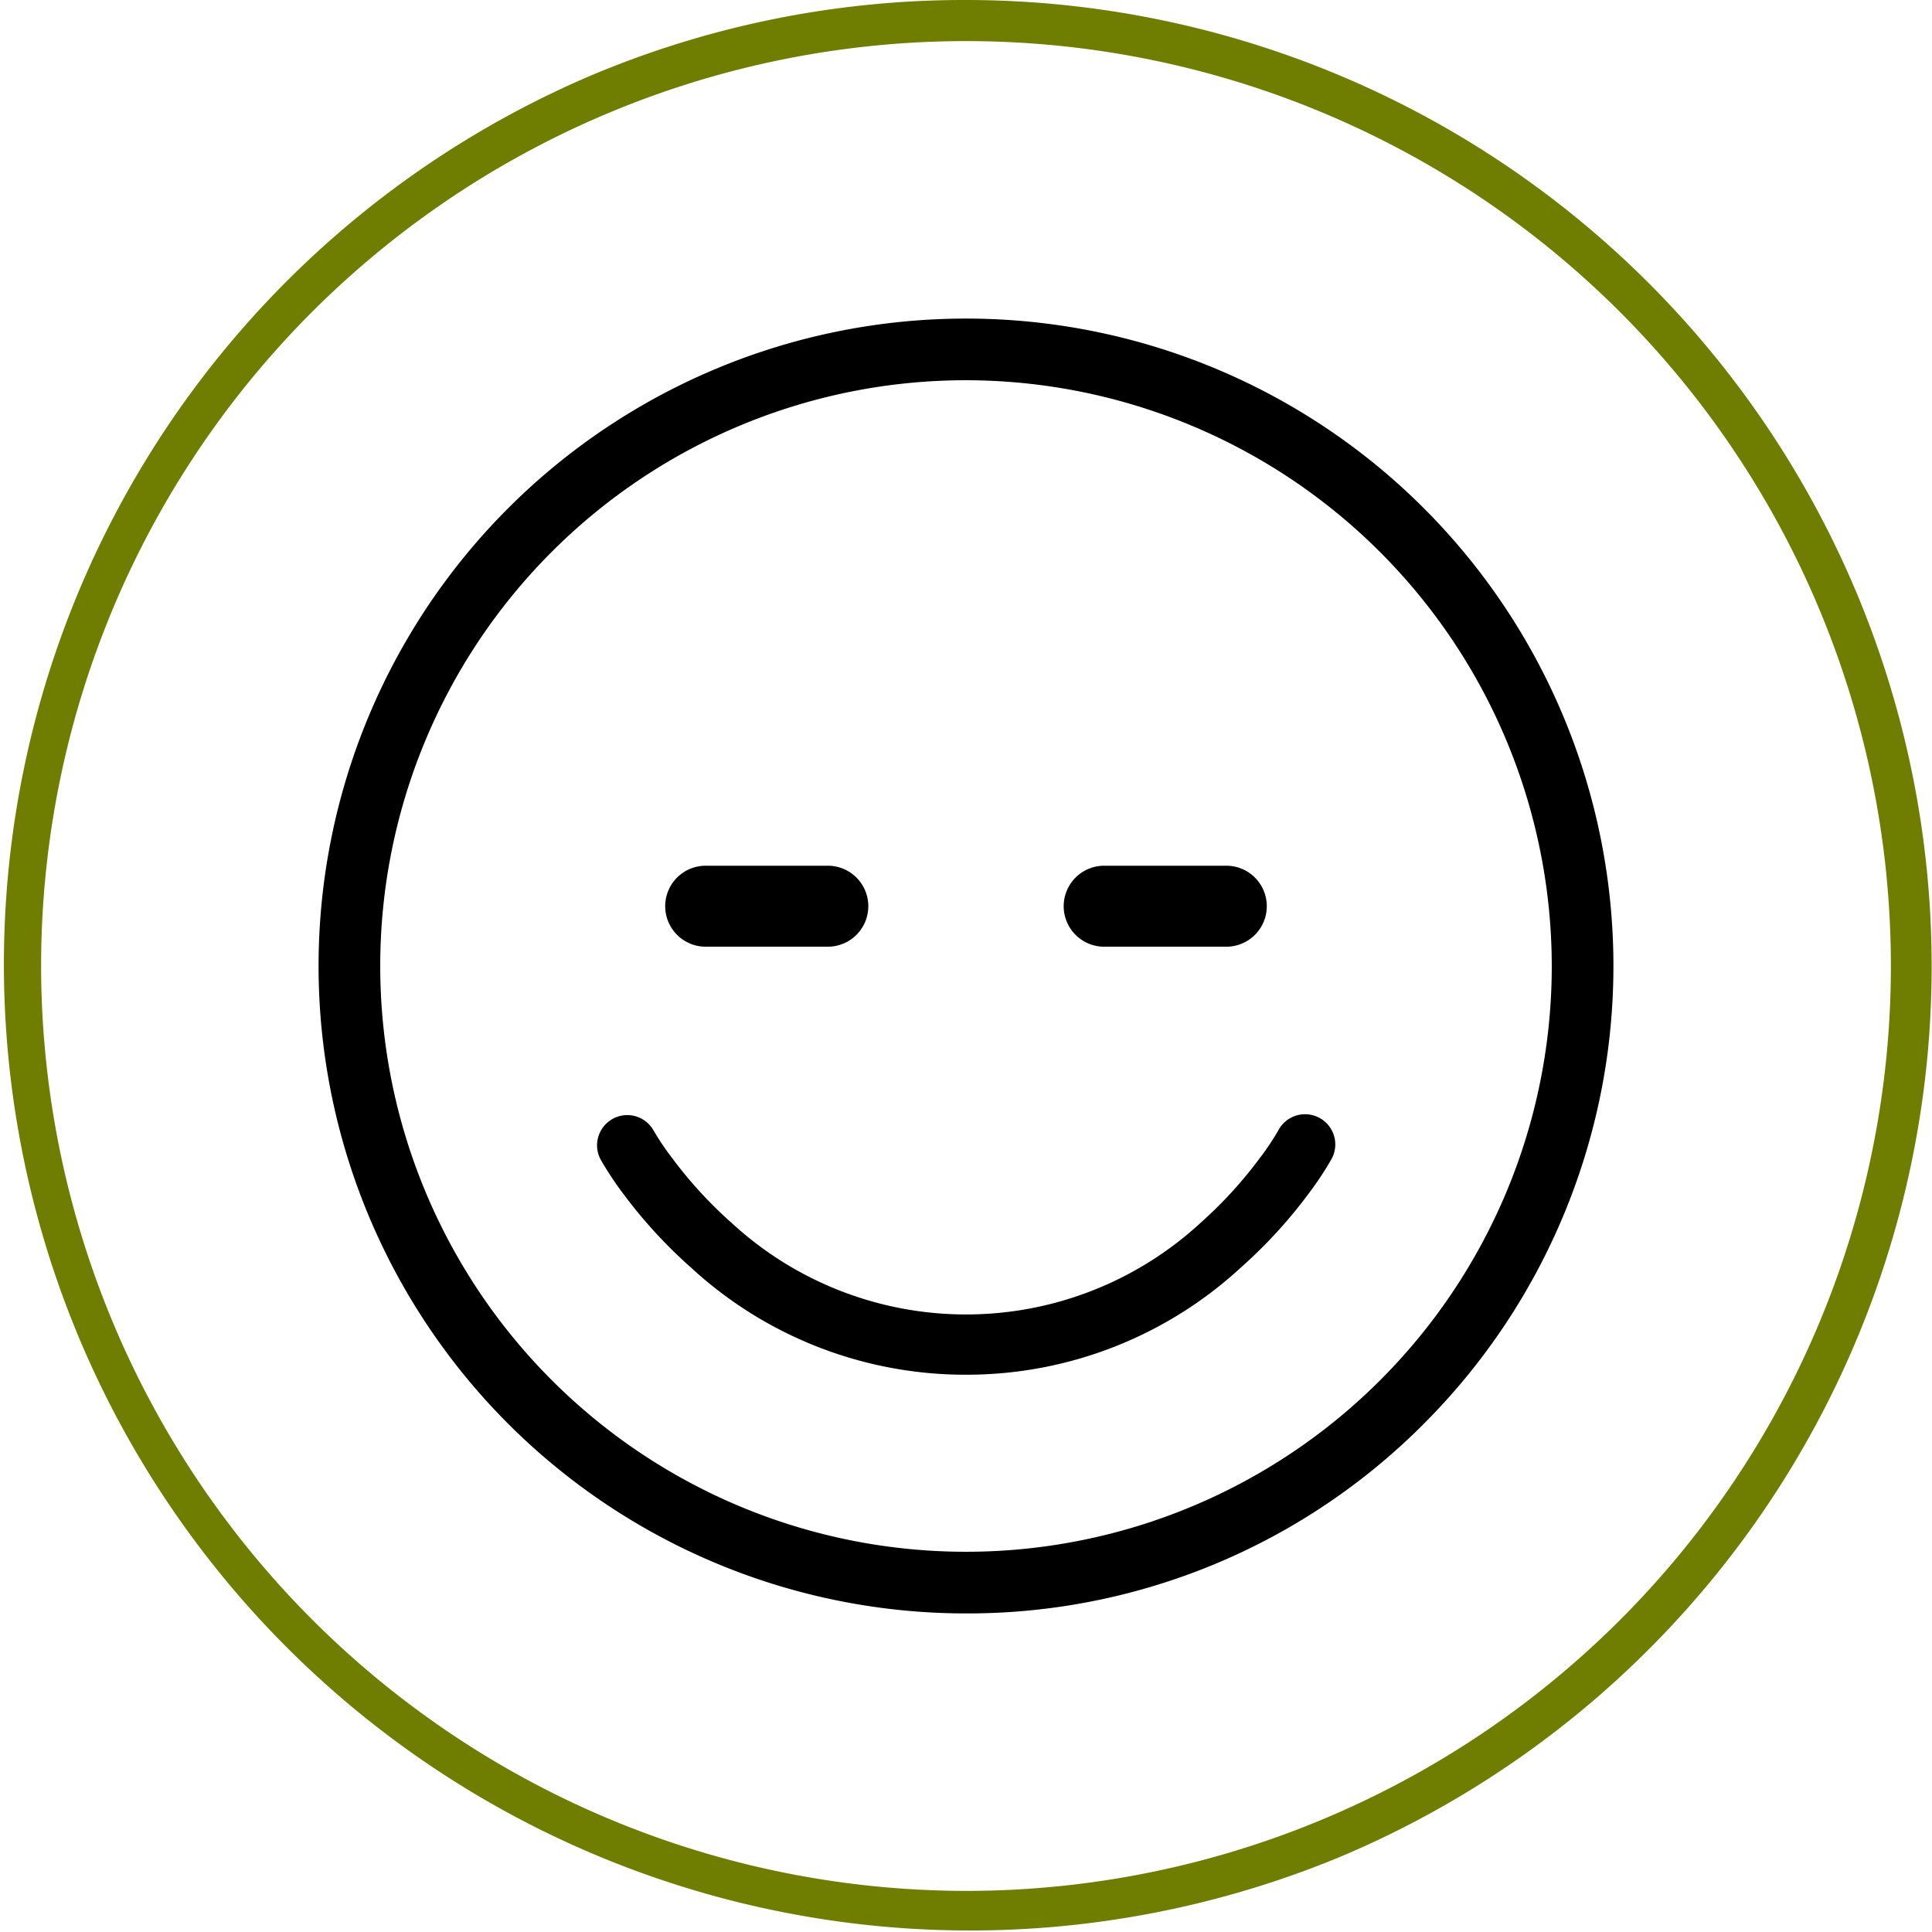 <?xml version="1.0" encoding="UTF-8"?> <svg xmlns="http://www.w3.org/2000/svg" width="47" height="47" viewBox="0 0 47 47"><g transform="translate(0.5 0.5)"><path d="M23-.5a23.506,23.506,0,0,1,9.147,45.153A23.506,23.506,0,0,1,13.853,1.347,23.353,23.353,0,0,1,23-.5Zm0,46A22.5,22.5,0,1,0,.5,23,22.525,22.525,0,0,0,23,45.5Z" fill="#6f7e00"></path><g transform="translate(8 8)"><path d="M15,30.75A15.75,15.75,0,0,1,3.863,3.863,15.75,15.75,0,1,1,26.137,26.137,15.647,15.647,0,0,1,15,30.75Zm0-30A14.25,14.25,0,1,0,29.25,15,14.266,14.266,0,0,0,15,.75Z"></path><path d="M.485.969A.485.485,0,0,1,.485,0H3.393a.485.485,0,1,1,0,.969Z" transform="translate(8.214 13.061)"></path><path d="M3.393,1.469H.485A.985.985,0,1,1,.485-.5H3.393a.985.985,0,1,1,0,1.969Z" transform="translate(8.214 13.061)"></path><path d="M.485.969A.485.485,0,0,1,.485,0H3.393a.485.485,0,1,1,0,.969Z" transform="translate(17.908 13.061)"></path><path d="M3.393,1.469H.485A.985.985,0,1,1,.485-.5H3.393a.985.985,0,1,1,0,1.969Z" transform="translate(17.908 13.061)"></path><path d="M.6,1.532A11.568,11.568,0,0,0,2.2,3.271,9.622,9.622,0,0,0,8.725,5.816,9.622,9.622,0,0,0,15.25,3.271a11.568,11.568,0,0,0,1.6-1.739,7.782,7.782,0,0,0,.541-.812A.485.485,0,1,0,16.54.25a6.9,6.9,0,0,1-.471.7,10.605,10.605,0,0,1-1.463,1.593,8.664,8.664,0,0,1-5.882,2.3,8.664,8.664,0,0,1-5.882-2.3A10.605,10.605,0,0,1,1.379.953,6.9,6.9,0,0,1,.909.25.485.485,0,1,0,.061.719,7.782,7.782,0,0,0,.6,1.532Z" transform="translate(6.275 18.877)"></path><path d="M.484-.25h0a.735.735,0,0,1,.643.379A6.4,6.4,0,0,0,1.58.8,10.343,10.343,0,0,0,3.008,2.359,8.415,8.415,0,0,0,8.725,4.6a8.415,8.415,0,0,0,5.716-2.238A10.343,10.343,0,0,0,15.869.8a6.4,6.4,0,0,0,.452-.674.735.735,0,1,1,1.286.711,8.171,8.171,0,0,1-.559.84,11.816,11.816,0,0,1-1.631,1.777A9.844,9.844,0,0,1,8.725,6.066,9.844,9.844,0,0,1,2.033,3.458,11.815,11.815,0,0,1,.4,1.681,8.171,8.171,0,0,1-.158.841.735.735,0,0,1,.484-.25ZM8.725,5.1A8.9,8.9,0,0,1,2.676,2.733,10.844,10.844,0,0,1,1.179,1.1,7.314,7.314,0,0,1,.69.371.235.235,0,0,0,.484.25.231.231,0,0,0,.371.279.235.235,0,0,0,.279.6,7.308,7.308,0,0,0,.8,1.382a11.315,11.315,0,0,0,1.562,1.7,9.358,9.358,0,0,0,6.36,2.483,9.358,9.358,0,0,0,6.36-2.483,11.315,11.315,0,0,0,1.562-1.7A7.308,7.308,0,0,0,17.17.6a.235.235,0,0,0-.092-.319A.231.231,0,0,0,16.965.25a.235.235,0,0,0-.206.121,7.319,7.319,0,0,1-.489.731,10.843,10.843,0,0,1-1.5,1.631A8.9,8.9,0,0,1,8.725,5.1Z" transform="translate(6.275 18.877)"></path></g></g></svg> 